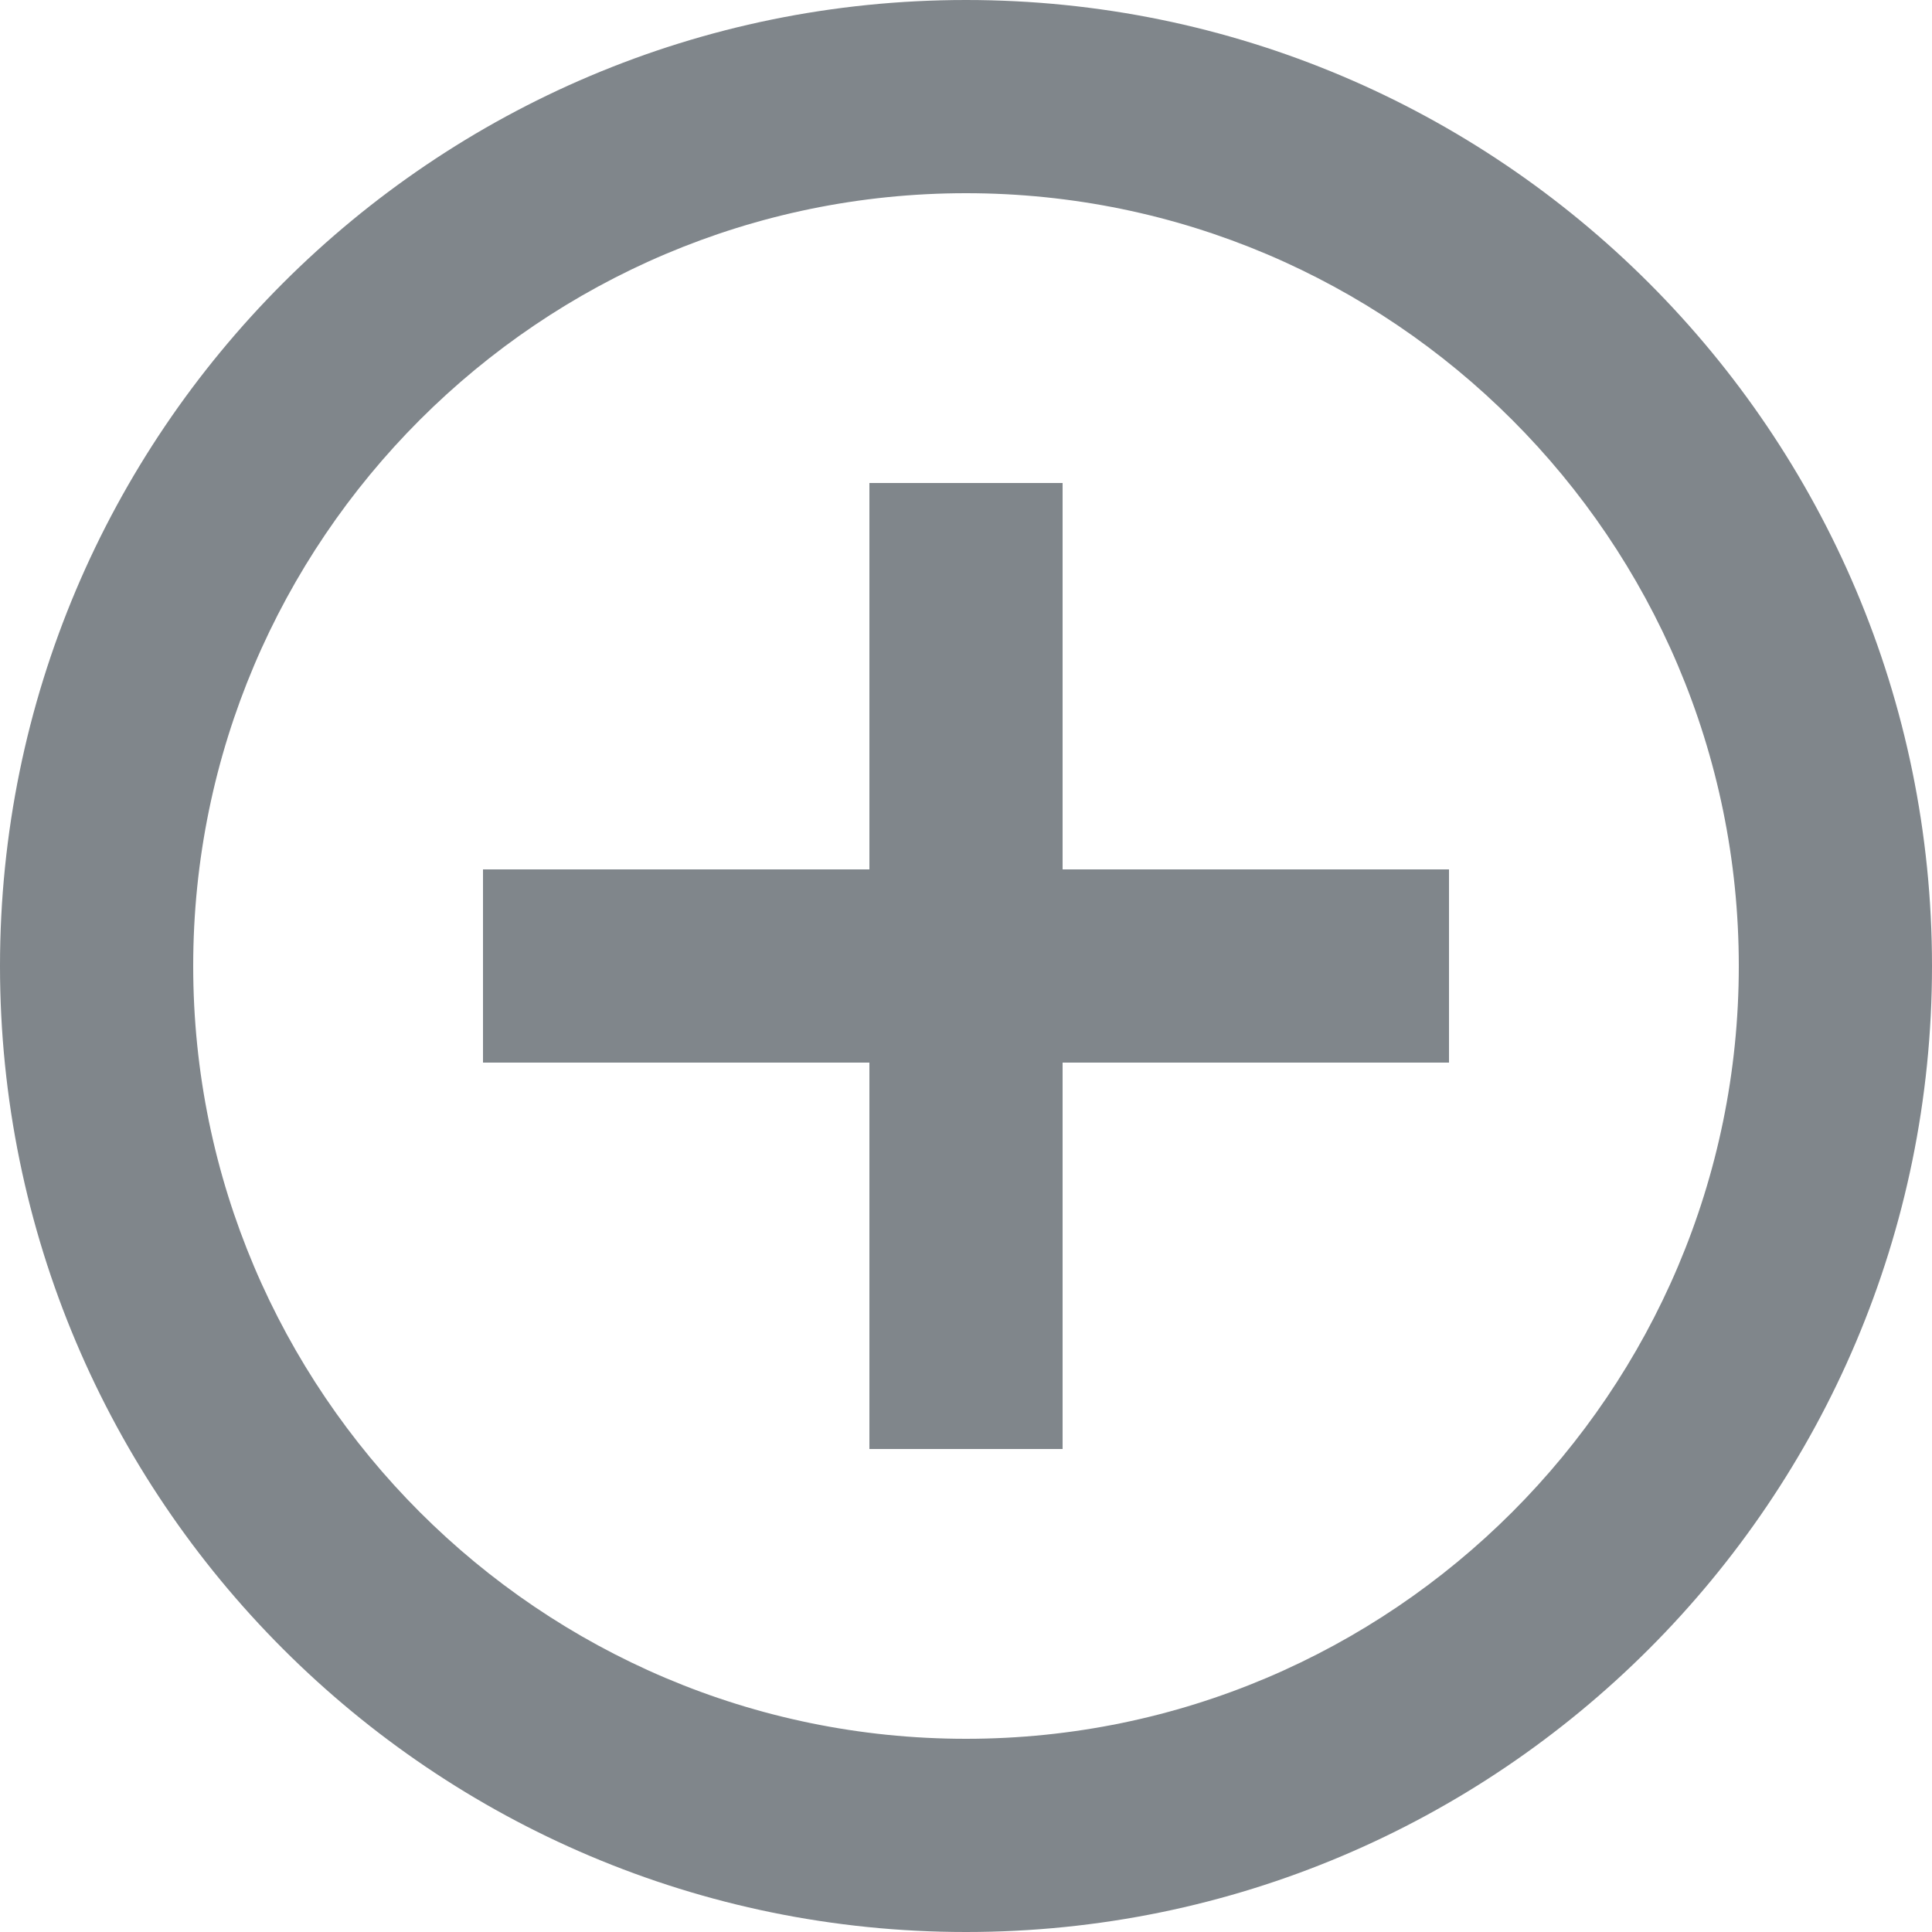 <?xml version="1.0" encoding="UTF-8"?>
<svg width="20px" height="20px" viewBox="0 0 20 20" version="1.1" xmlns="http://www.w3.org/2000/svg" xmlns:xlink="http://www.w3.org/1999/xlink" jetway-hooks="{}">
    <title>Shape</title>
    <g jetway-hook-id="5A804BA8-AA55-4541-A686-879DE6143705" id="Page-1" stroke="none" stroke-width="1" fill="none" fill-rule="evenodd">
        <g jetway-hook-id="E328C9D7-CA0D-4561-934D-6271A36040C9" id="add_circle_outline_gm_grey_24dp" transform="translate(-2, -2)" fill="#80868B" fill-rule="nonzero">
            <path d="M13,7 L11,7 L11,11 L7,11 L7,13 L11,13 L11,17 L13,17 L13,13 L17,13 L17,11 L13,11 L13,7 Z M12,2 C6.48,2 2,6.48 2,12 C2,17.52 6.48,22 12,22 C17.52,22 22,17.52 22,12 C22,6.48 17.52,2 12,2 Z M12,20 C7.59,20 4,16.41 4,12 C4,7.59 7.59,4 12,4 C16.41,4 20,7.59 20,12 C20,16.41 16.41,20 12,20 Z" jetway-hook-id="A0494D40-2C65-4281-B64F-70F4EFC5B8F0" id="Shape"></path>
        </g>
    </g>
</svg>